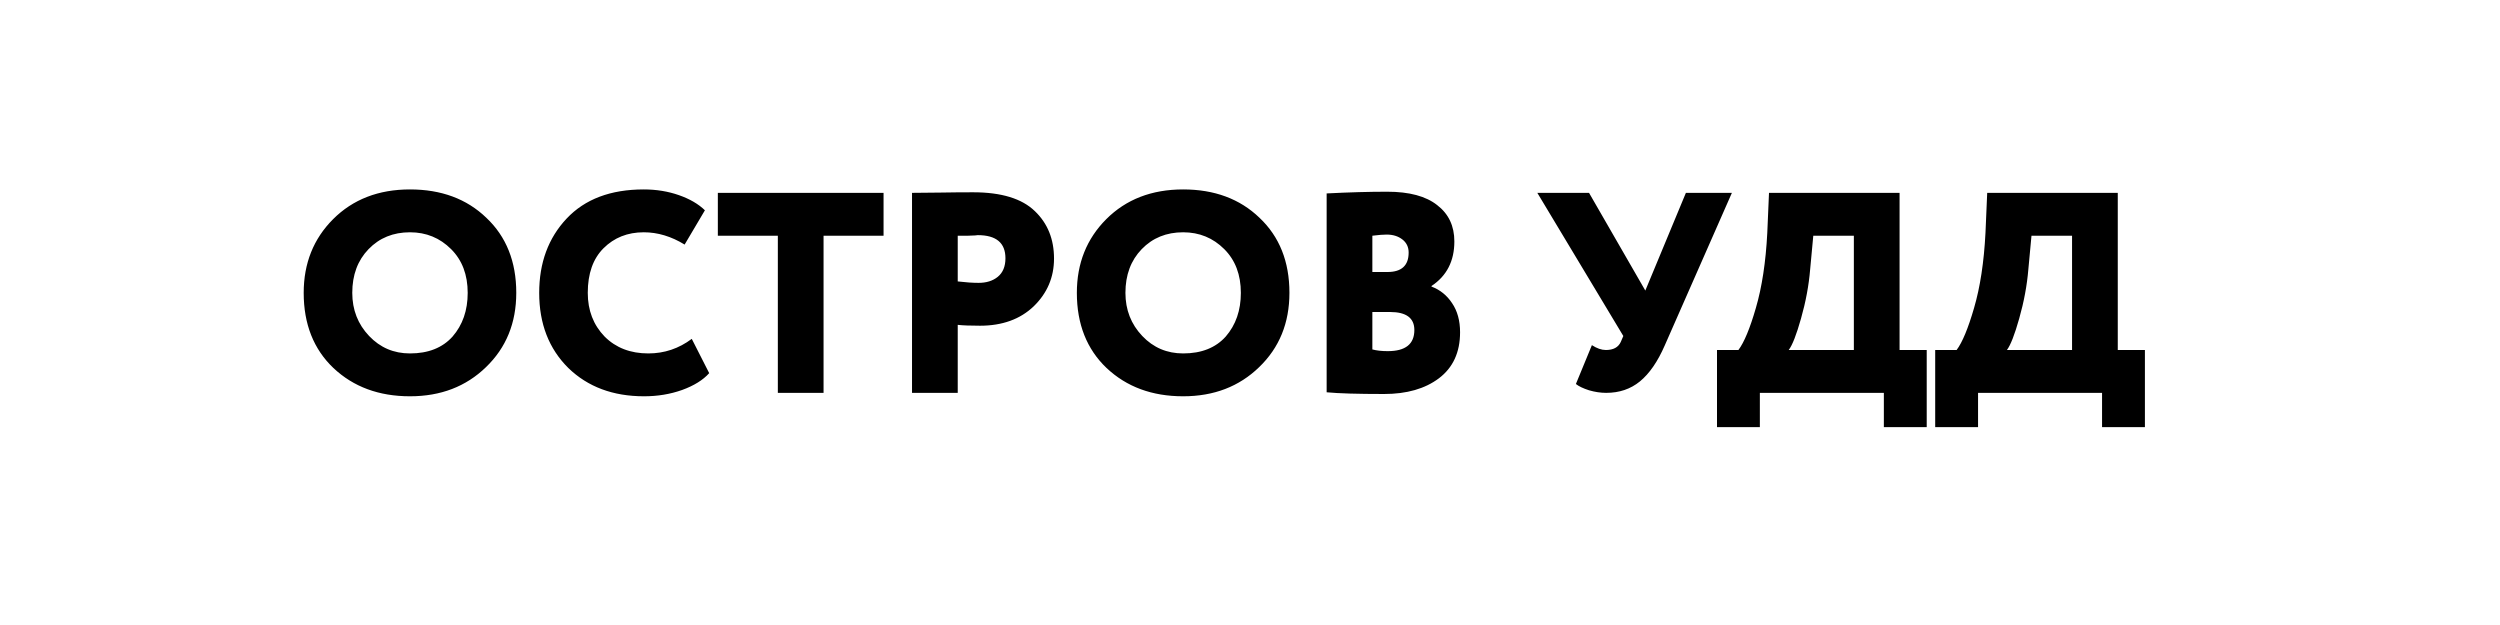 <?xml version="1.0" encoding="UTF-8"?> <svg xmlns="http://www.w3.org/2000/svg" width="140" height="35" viewBox="0 0 140 35" fill="none"><rect width="140" height="35" fill="white"></rect><path d="M17.007 16.4C17.007 14.747 17.556 13.371 18.655 12.272C19.765 11.163 21.199 10.608 22.959 10.608C24.709 10.608 26.133 11.136 27.231 12.192C28.351 13.248 28.911 14.651 28.911 16.4C28.911 18.085 28.346 19.472 27.215 20.56C26.095 21.648 24.677 22.192 22.959 22.192C21.221 22.192 19.791 21.664 18.671 20.608C17.562 19.552 17.007 18.149 17.007 16.4ZM19.727 16.4C19.727 17.349 20.042 18.155 20.671 18.816C21.29 19.467 22.052 19.792 22.959 19.792C23.983 19.792 24.778 19.477 25.343 18.848C25.909 18.197 26.191 17.381 26.191 16.4C26.191 15.387 25.882 14.571 25.263 13.952C24.634 13.323 23.866 13.008 22.959 13.008C22.02 13.008 21.247 13.323 20.639 13.952C20.031 14.581 19.727 15.397 19.727 16.4ZM38.739 18.976L39.715 20.896C39.373 21.28 38.867 21.595 38.195 21.84C37.533 22.075 36.824 22.192 36.067 22.192C34.328 22.192 32.915 21.664 31.827 20.608C30.739 19.531 30.195 18.128 30.195 16.4C30.195 14.715 30.707 13.328 31.731 12.24C32.755 11.152 34.195 10.608 36.051 10.608C36.755 10.608 37.411 10.715 38.019 10.928C38.627 11.141 39.112 11.424 39.475 11.776L38.339 13.696C37.592 13.237 36.829 13.008 36.051 13.008C35.144 13.008 34.392 13.307 33.795 13.904C33.208 14.491 32.915 15.323 32.915 16.4C32.915 17.381 33.229 18.197 33.859 18.848C34.488 19.477 35.304 19.792 36.307 19.792C37.203 19.792 38.013 19.52 38.739 18.976ZM43.559 13.2H40.199V10.8H49.479V13.2H46.119V22H43.559V13.2ZM53.633 18.192V22H51.073V10.8C51.563 10.8 52.102 10.795 52.689 10.784C53.286 10.773 53.889 10.768 54.497 10.768C56.075 10.768 57.227 11.12 57.953 11.824C58.667 12.507 59.025 13.392 59.025 14.48C59.025 15.525 58.646 16.416 57.889 17.152C57.132 17.877 56.129 18.24 54.881 18.24C54.326 18.24 53.91 18.224 53.633 18.192ZM54.753 13.168C54.742 13.168 54.694 13.173 54.609 13.184C54.523 13.184 54.39 13.189 54.209 13.2C54.028 13.2 53.836 13.2 53.633 13.2V15.76C54.081 15.813 54.47 15.84 54.801 15.84C55.238 15.84 55.596 15.728 55.873 15.504C56.161 15.269 56.305 14.923 56.305 14.464C56.305 13.6 55.788 13.168 54.753 13.168ZM60.304 16.4C60.304 14.747 60.853 13.371 61.952 12.272C63.061 11.163 64.496 10.608 66.256 10.608C68.005 10.608 69.429 11.136 70.528 12.192C71.648 13.248 72.208 14.651 72.208 16.4C72.208 18.085 71.643 19.472 70.512 20.56C69.392 21.648 67.973 22.192 66.256 22.192C64.517 22.192 63.088 21.664 61.968 20.608C60.859 19.552 60.304 18.149 60.304 16.4ZM63.024 16.4C63.024 17.349 63.339 18.155 63.968 18.816C64.587 19.467 65.349 19.792 66.256 19.792C67.28 19.792 68.075 19.477 68.64 18.848C69.205 18.197 69.488 17.381 69.488 16.4C69.488 15.387 69.179 14.571 68.56 13.952C67.931 13.323 67.163 13.008 66.256 13.008C65.317 13.008 64.544 13.323 63.936 13.952C63.328 14.581 63.024 15.397 63.024 16.4ZM74.292 21.968V10.832C75.54 10.768 76.67 10.736 77.684 10.736C78.921 10.736 79.854 10.987 80.484 11.488C81.124 11.979 81.444 12.656 81.444 13.52C81.444 14.619 81.017 15.451 80.164 16.016V16.048C80.644 16.229 81.028 16.539 81.316 16.976C81.614 17.413 81.764 17.957 81.764 18.608C81.764 19.728 81.369 20.587 80.58 21.184C79.801 21.771 78.777 22.064 77.508 22.064C76.025 22.064 74.953 22.032 74.292 21.968ZM77.844 17.472H76.852V19.568C77.086 19.632 77.374 19.664 77.716 19.664C78.708 19.664 79.204 19.269 79.204 18.48C79.204 17.808 78.75 17.472 77.844 17.472ZM77.652 13.136C77.46 13.136 77.193 13.157 76.852 13.2V15.232H77.7C78.489 15.232 78.884 14.869 78.884 14.144C78.884 13.835 78.766 13.589 78.532 13.408C78.297 13.227 78.004 13.136 77.652 13.136ZM94.41 10.8H96.986L93.226 19.344C92.831 20.251 92.367 20.923 91.834 21.36C91.311 21.787 90.682 22 89.946 22C89.636 22 89.316 21.952 88.986 21.856C88.655 21.749 88.41 21.632 88.25 21.504L89.146 19.328C89.423 19.509 89.684 19.6 89.93 19.6C90.346 19.6 90.623 19.451 90.762 19.152L90.906 18.816L86.09 10.8H88.986L92.138 16.272L94.41 10.8ZM98.552 23.92H96.152V19.6H97.352C97.672 19.173 97.998 18.389 98.328 17.248C98.669 16.085 98.883 14.683 98.968 13.04L99.064 10.8H106.376V19.6H107.896V23.92H105.496V22H98.552V23.92ZM101.544 13.2L101.368 15.088C101.294 15.984 101.123 16.901 100.856 17.84C100.6 18.747 100.371 19.333 100.168 19.6H103.816V13.2H101.544ZM110.771 23.92H108.371V19.6H109.571C109.891 19.173 110.216 18.389 110.547 17.248C110.888 16.085 111.102 14.683 111.187 13.04L111.283 10.8H118.595V19.6H120.115V23.92H117.715V22H110.771V23.92ZM113.763 13.2L113.587 15.088C113.512 15.984 113.342 16.901 113.075 17.84C112.819 18.747 112.59 19.333 112.387 19.6H116.035V13.2H113.763Z" fill="black"></path></svg> 